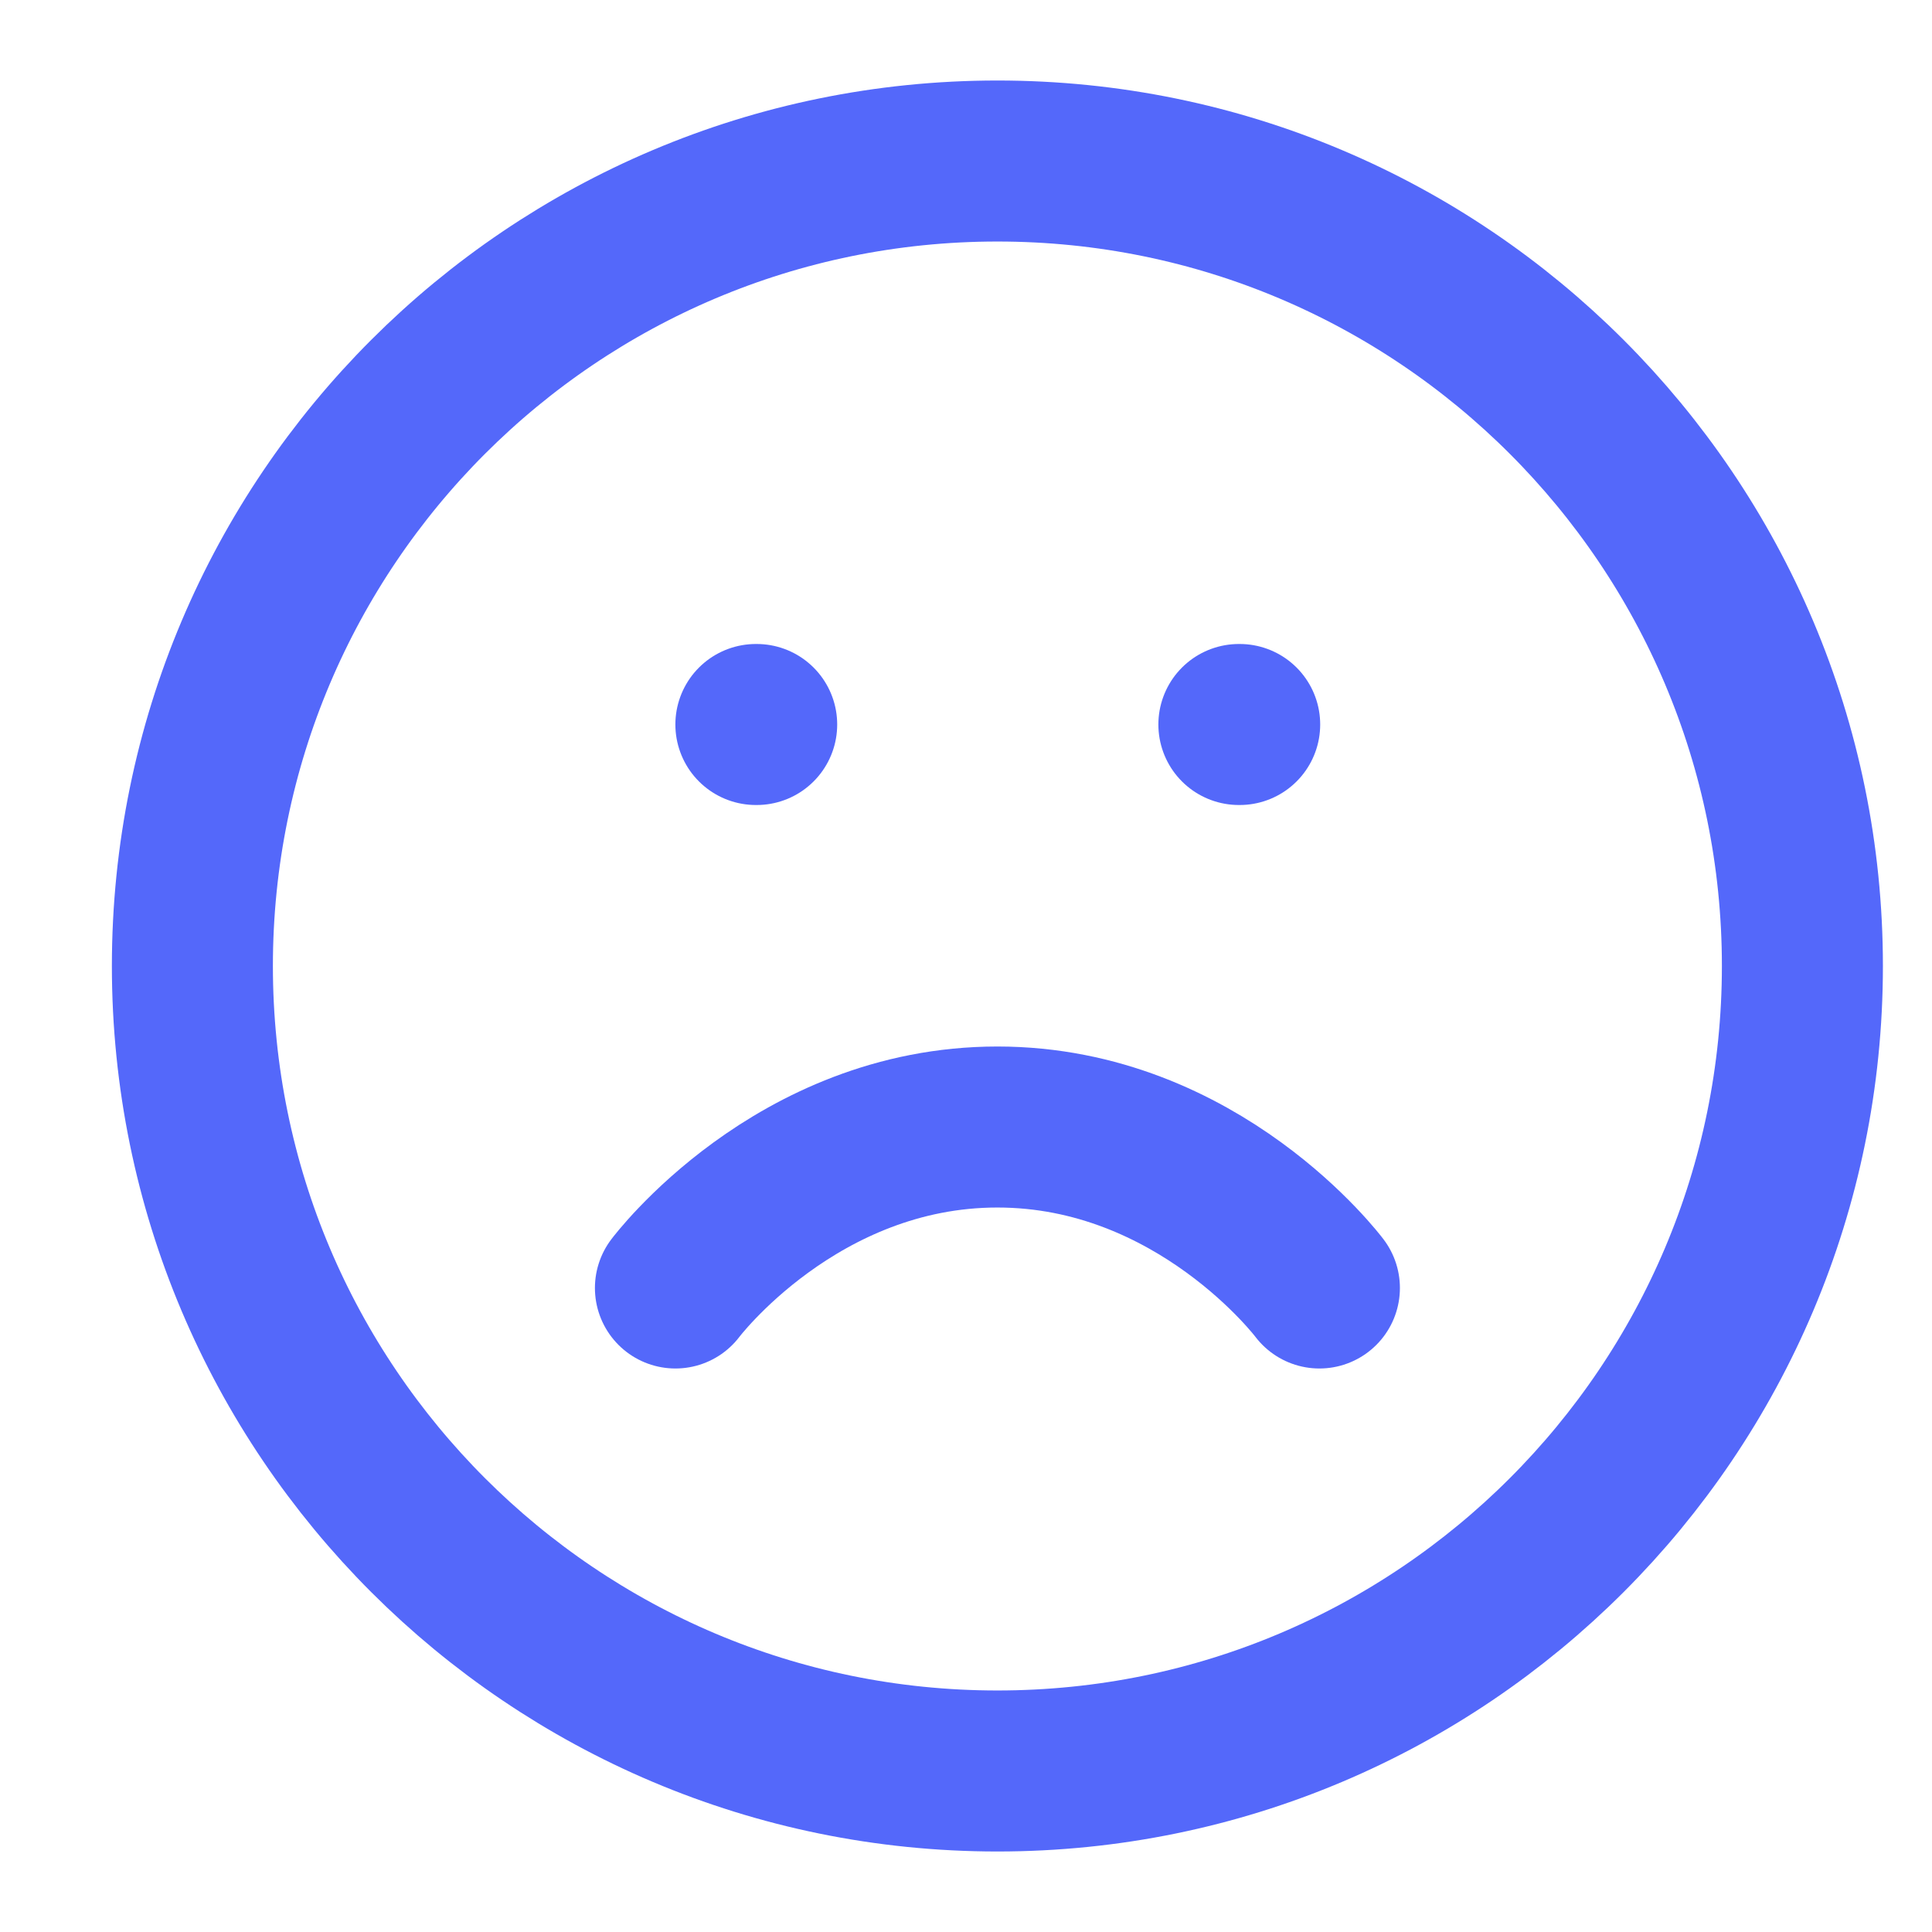 <svg xmlns="http://www.w3.org/2000/svg" width="50" height="50" viewBox="0 0 50 50" fill="none">
    <path d="M25.813 45.833C37.319 45.833 46.646 36.506 46.646 25C46.646 13.494 37.319 4.167 25.813 4.167C14.307 4.167 4.979 13.494 4.979 25C4.979 36.506 14.307 45.833 25.813 45.833Z" stroke="#5468FA" stroke-width="4.167" stroke-linecap="round" stroke-linejoin="round"/>
    <path d="M34.146 33.333C34.146 33.333 31.021 29.167 25.813 29.167C20.605 29.167 17.48 33.333 17.48 33.333" stroke="#5468FA" stroke-width="4.167" stroke-linecap="round" stroke-linejoin="round"/>
    <path d="M19.562 18.75H19.583" stroke="#5468FA" stroke-width="4.167" stroke-linecap="round" stroke-linejoin="round"/>
    <path d="M32.062 18.75H32.083" stroke="#5468FA" stroke-width="4.167" stroke-linecap="round" stroke-linejoin="round"/>
</svg>